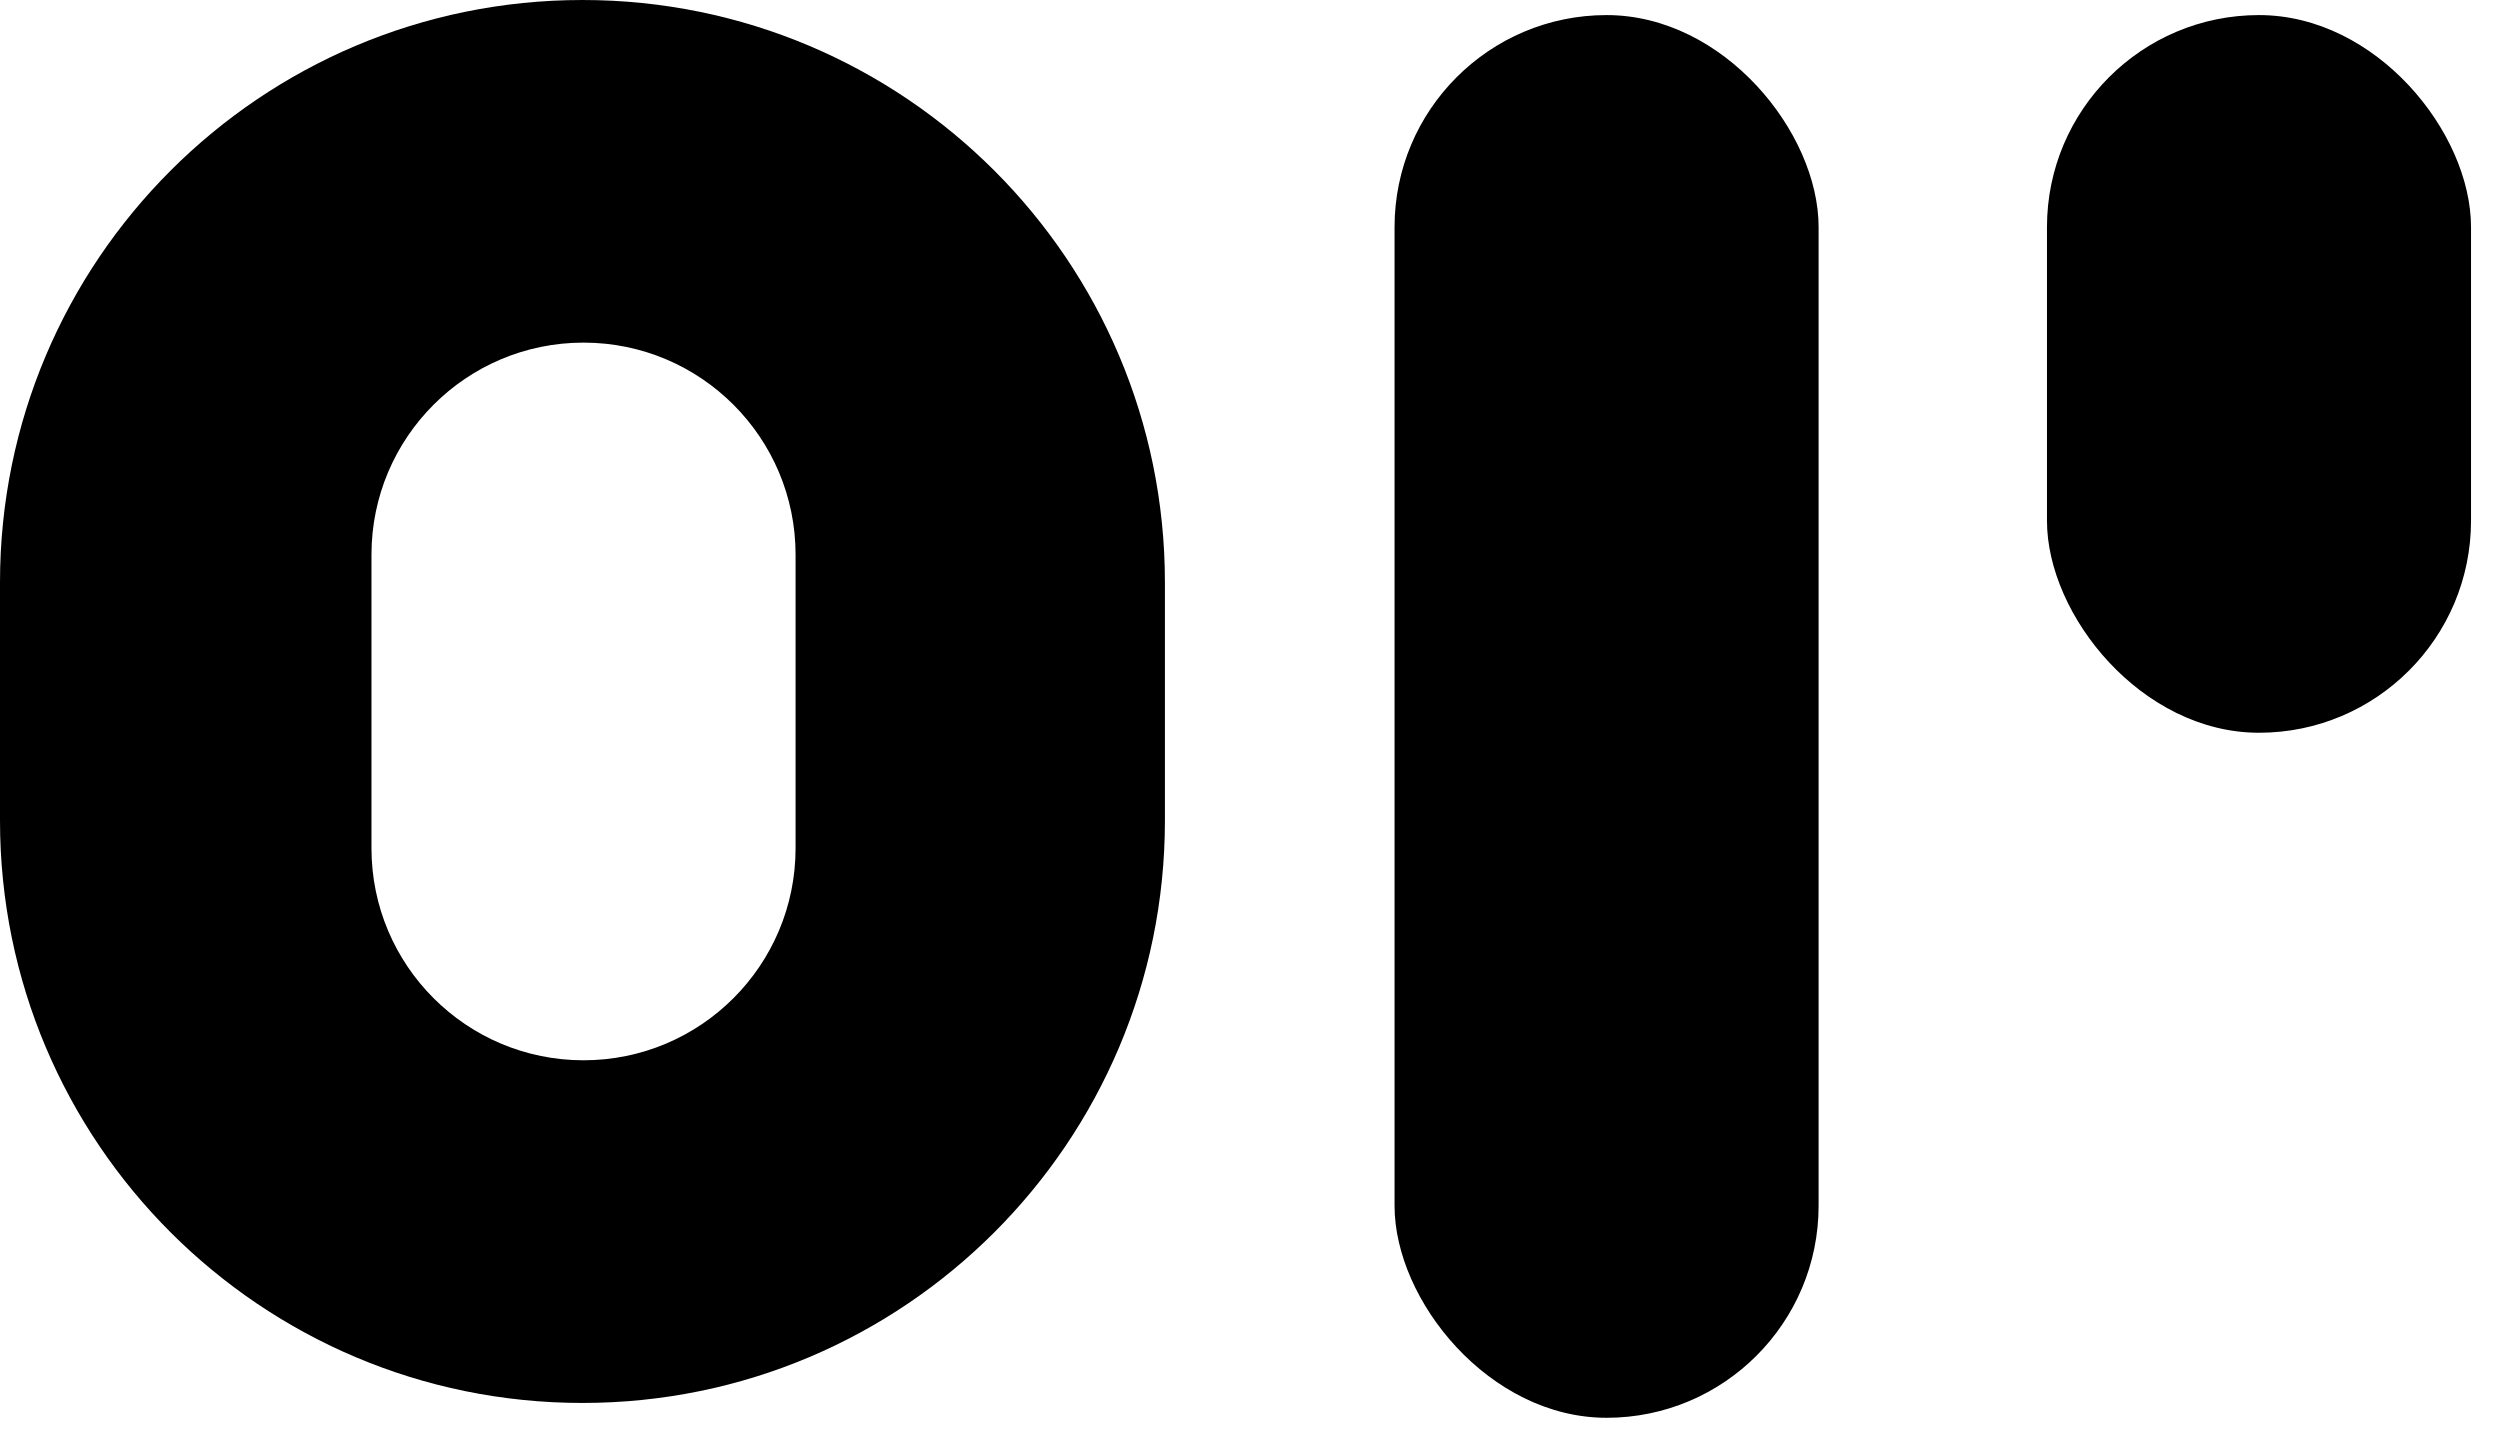 <svg viewBox="0 0 61 35" xmlns="http://www.w3.org/2000/svg" fill="currentColor" class="text-black dark:text-white w-16 h-6"><rect x="34.027" y="0.368" width="10.347" height="34.226" rx="5.174"></rect><rect x="49.946" y="0.368" width="10.347" height="17.511" rx="5.174"></rect><path fill-rule="evenodd" clip-rule="evenodd" d="M14.212 0C6.363 0 0 6.363 0 14.212V20.02C0 27.869 6.363 34.232 14.212 34.232C22.061 34.232 28.424 27.869 28.424 20.02V14.212C28.424 6.363 22.061 0 14.212 0ZM14.238 8.36C11.38 8.36 9.064 10.676 9.064 13.534V20.697C9.064 23.555 11.38 25.871 14.238 25.871C17.095 25.871 19.412 23.555 19.412 20.697V13.534C19.412 10.676 17.095 8.36 14.238 8.36Z"></path></svg>

